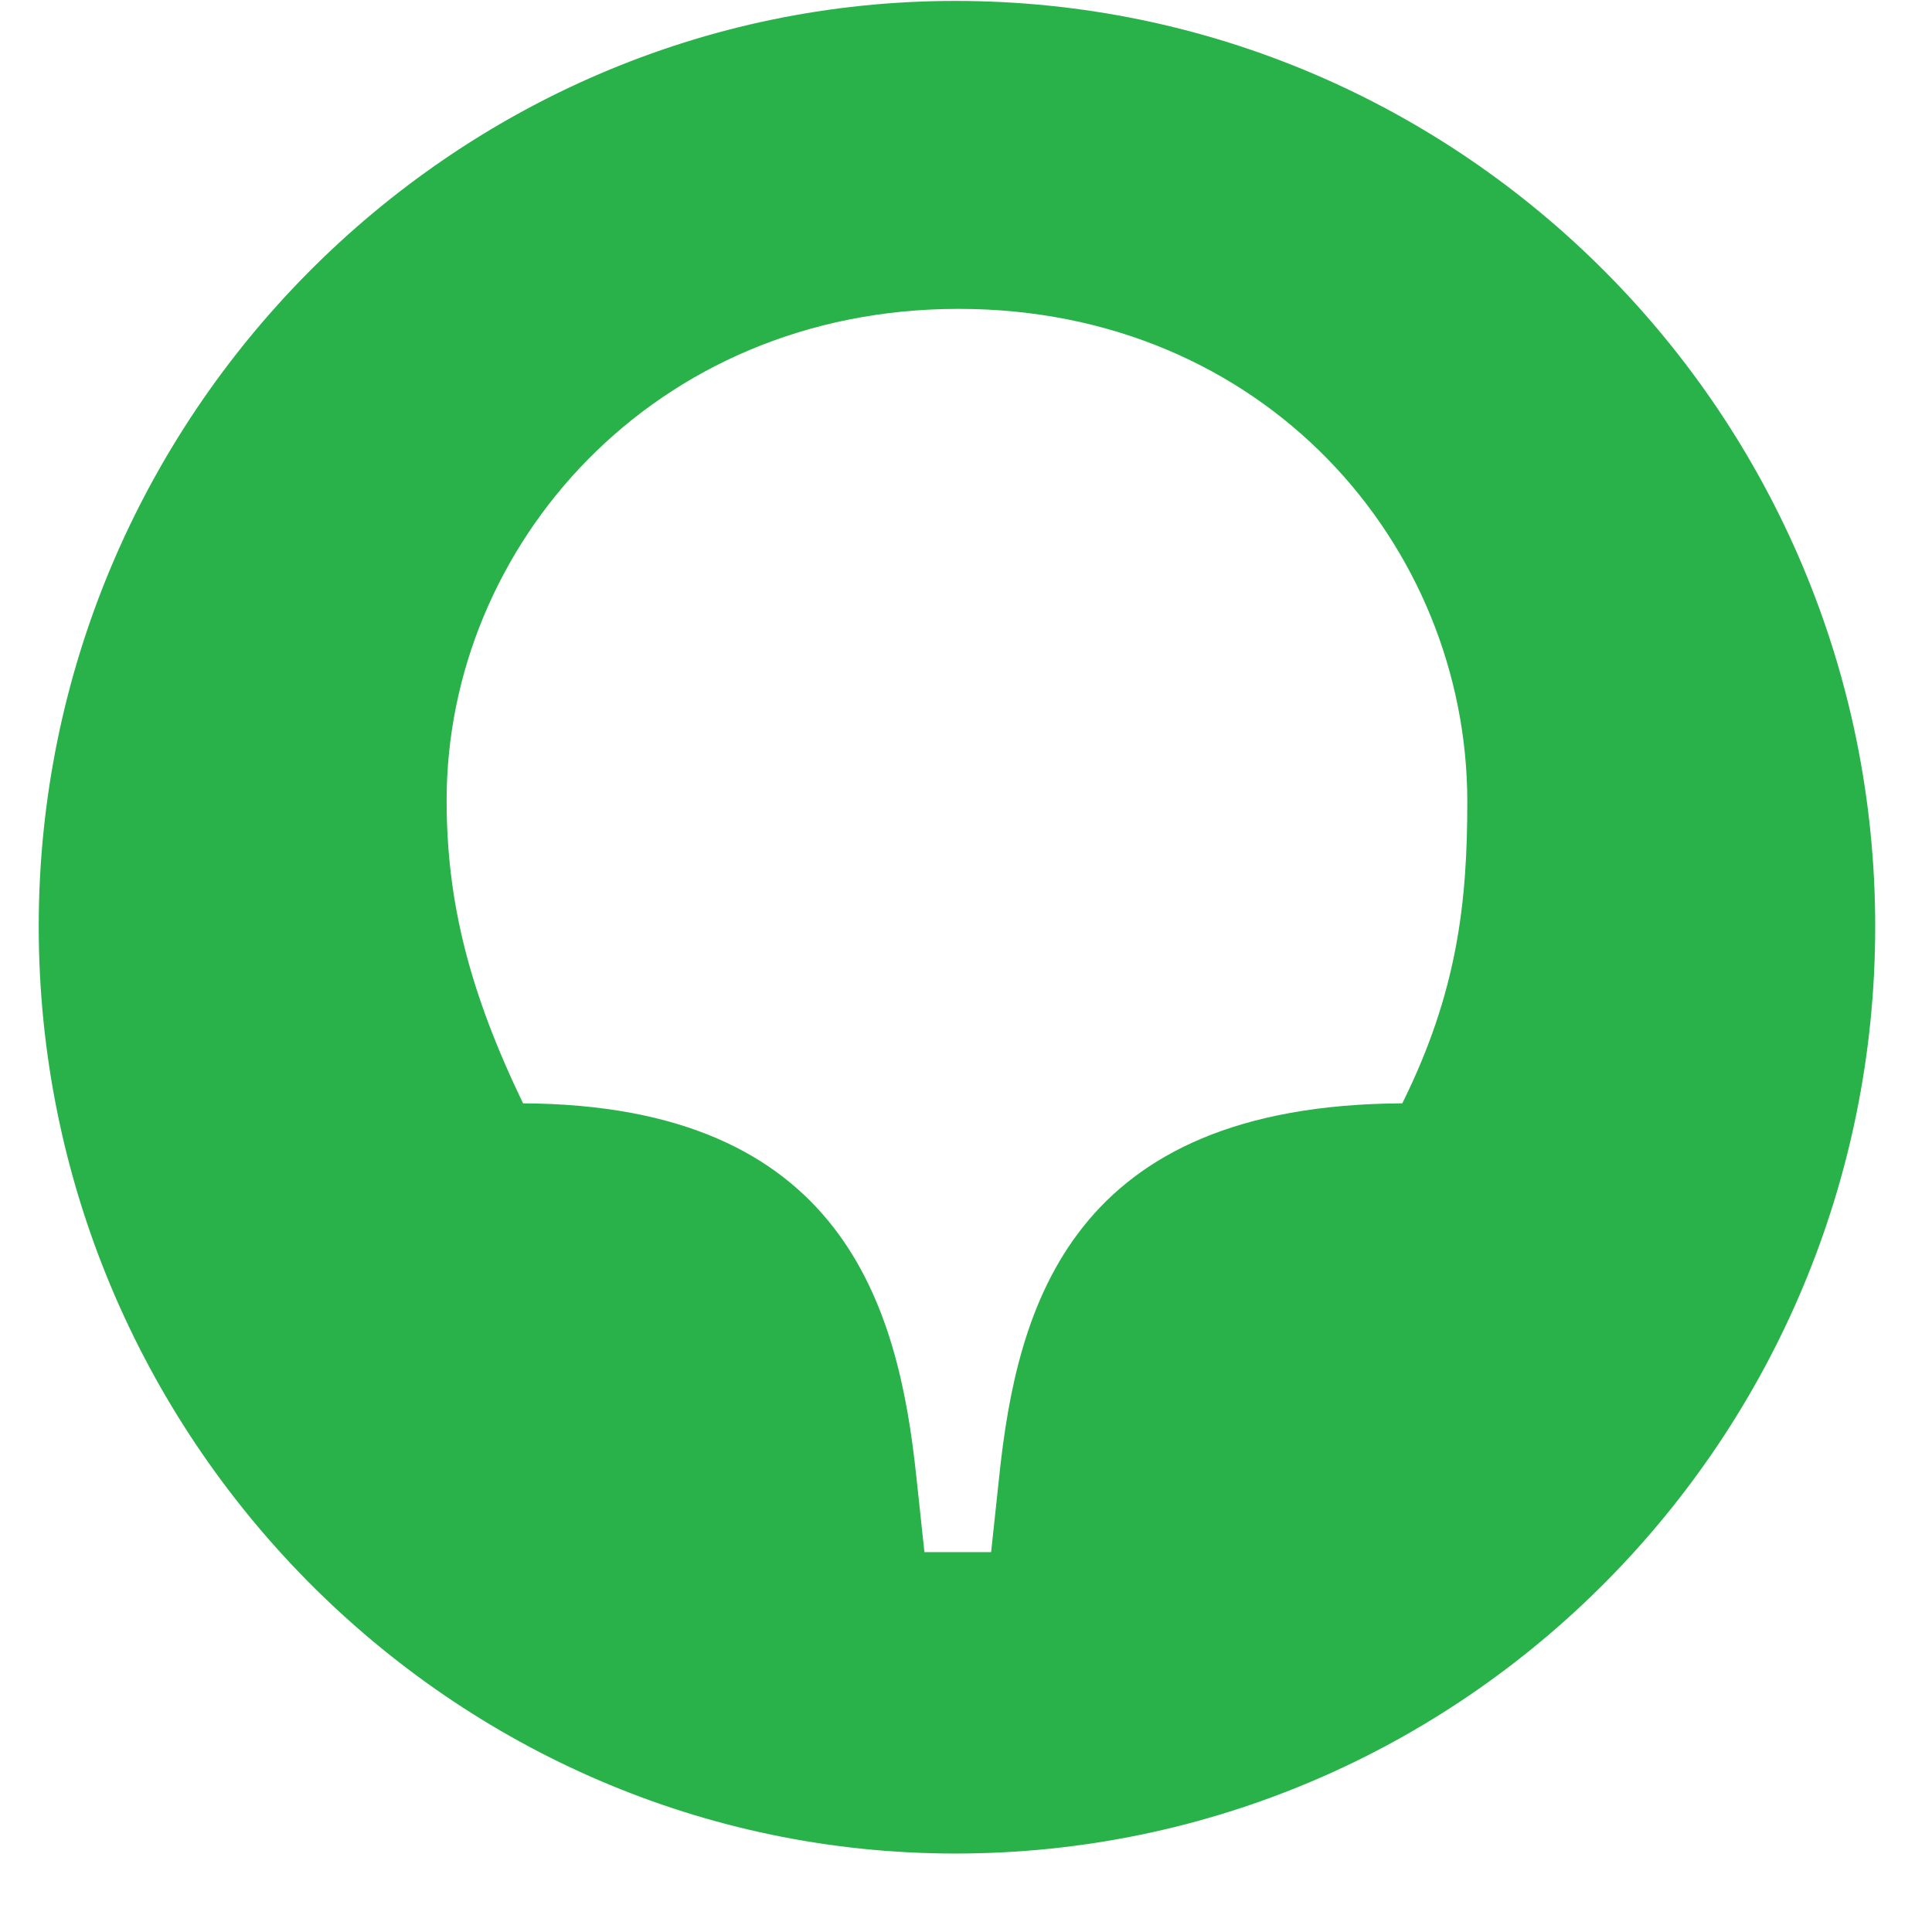 <svg xmlns="http://www.w3.org/2000/svg" width="23" height="23" viewBox="0 0 23 23" fill="none">
<path d="M16.694 13.135C12.747 13.154 12.108 15.553 11.895 17.581L11.799 18.478H11.005L10.909 17.581C10.696 15.553 10.038 13.154 6.227 13.135C5.588 11.809 5.317 10.736 5.317 9.527C5.317 6.505 7.774 3.677 11.412 3.677C15.049 3.677 17.468 6.485 17.468 9.547C17.468 10.736 17.352 11.809 16.694 13.135ZM11.373 0.011C5.375 0.011 0.461 4.964 0.461 11.029C0.461 17.113 5.375 22.066 11.373 22.066C17.429 22.066 22.324 17.113 22.324 11.029C22.324 4.964 17.429 0.011 11.373 0.011Z" fill="#29B24A"/>
</svg>